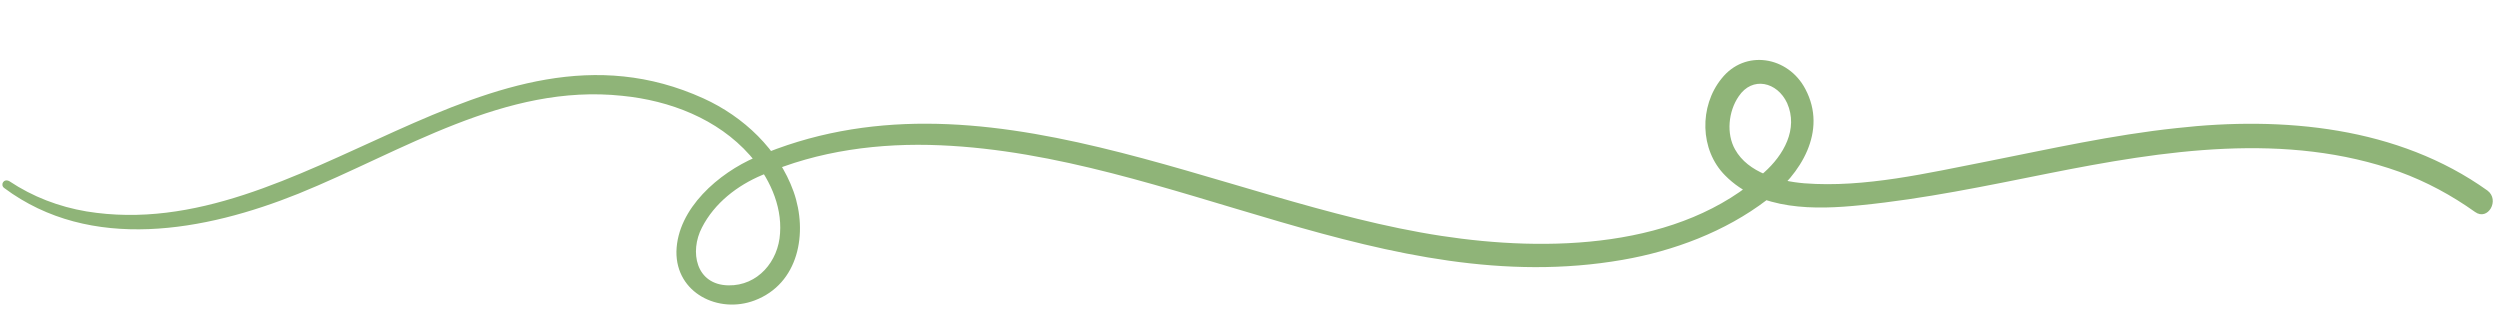 <?xml version="1.0" encoding="UTF-8" standalone="no"?><svg xmlns="http://www.w3.org/2000/svg" xmlns:xlink="http://www.w3.org/1999/xlink" fill="#000000" height="60.3" preserveAspectRatio="xMidYMid meet" version="1" viewBox="6.5 215.0 480.1 60.3" width="480.1" zoomAndPan="magnify"><g id="change1_1"><path d="M7.3,251.1c16.6,12.4,38.6,8.3,56.5,1.1c20-8.1,39.7-21.2,62.2-18.8c9.1,0.9,18.3,4.4,24.5,11.4 c3.6,4.1,6.2,9.5,5.8,15c-0.3,5.4-4.3,10.1-9.9,10c-6.3-0.1-7.5-6.5-5.1-11.1c2.4-4.7,6.8-8.1,11.6-10.1c10.7-4.7,22.6-6.2,34.2-5.7 c44.5,1.9,85.6,29.9,131,22c9.8-1.7,19.7-5.4,27.7-11.5c6.5-4.9,11.7-13.2,7.4-21.3c-3.3-6.3-11.6-7.7-16.1-2 c-4.3,5.3-4.2,13.7,0.7,18.6c6.7,6.8,17.3,6.6,26.1,5.7c12.1-1.2,24-3.7,36-6.1c22.1-4.4,45.6-8.1,67.4-0.3c5.2,1.9,10,4.5,14.5,7.7 c2.5,1.8,4.8-2.3,2.4-4.1c-17.2-12.3-39.3-14.3-59.7-12c-12.3,1.3-24.3,4-36.4,6.4c-11.3,2.2-23.5,5.1-35.1,4.2 c-4.8-0.4-10.8-2-13.3-6.5c-1.7-3-1.3-7.3,0.7-10.2c2.6-3.9,7.4-2.8,9.3,1.3c2.2,5-0.7,10-4.4,13.3c-16.1,14.8-41.7,15.3-62,12.2 c-42.7-6.5-88.4-33.8-131.7-15.1c-7,3-15,9.8-15.2,18.1c-0.1,8,8.1,12,15,9.4c8.5-3.2,10.3-13,7.5-20.9c-2.9-8.1-9.6-14.4-17.3-17.9 c-41.6-18.9-76.9,28.5-118.5,21.7c-5.3-0.9-10.3-2.8-14.8-5.8C7.2,249.2,6.5,250.5,7.3,251.1L7.3,251.1z" fill="#8fb478"/></g></svg>